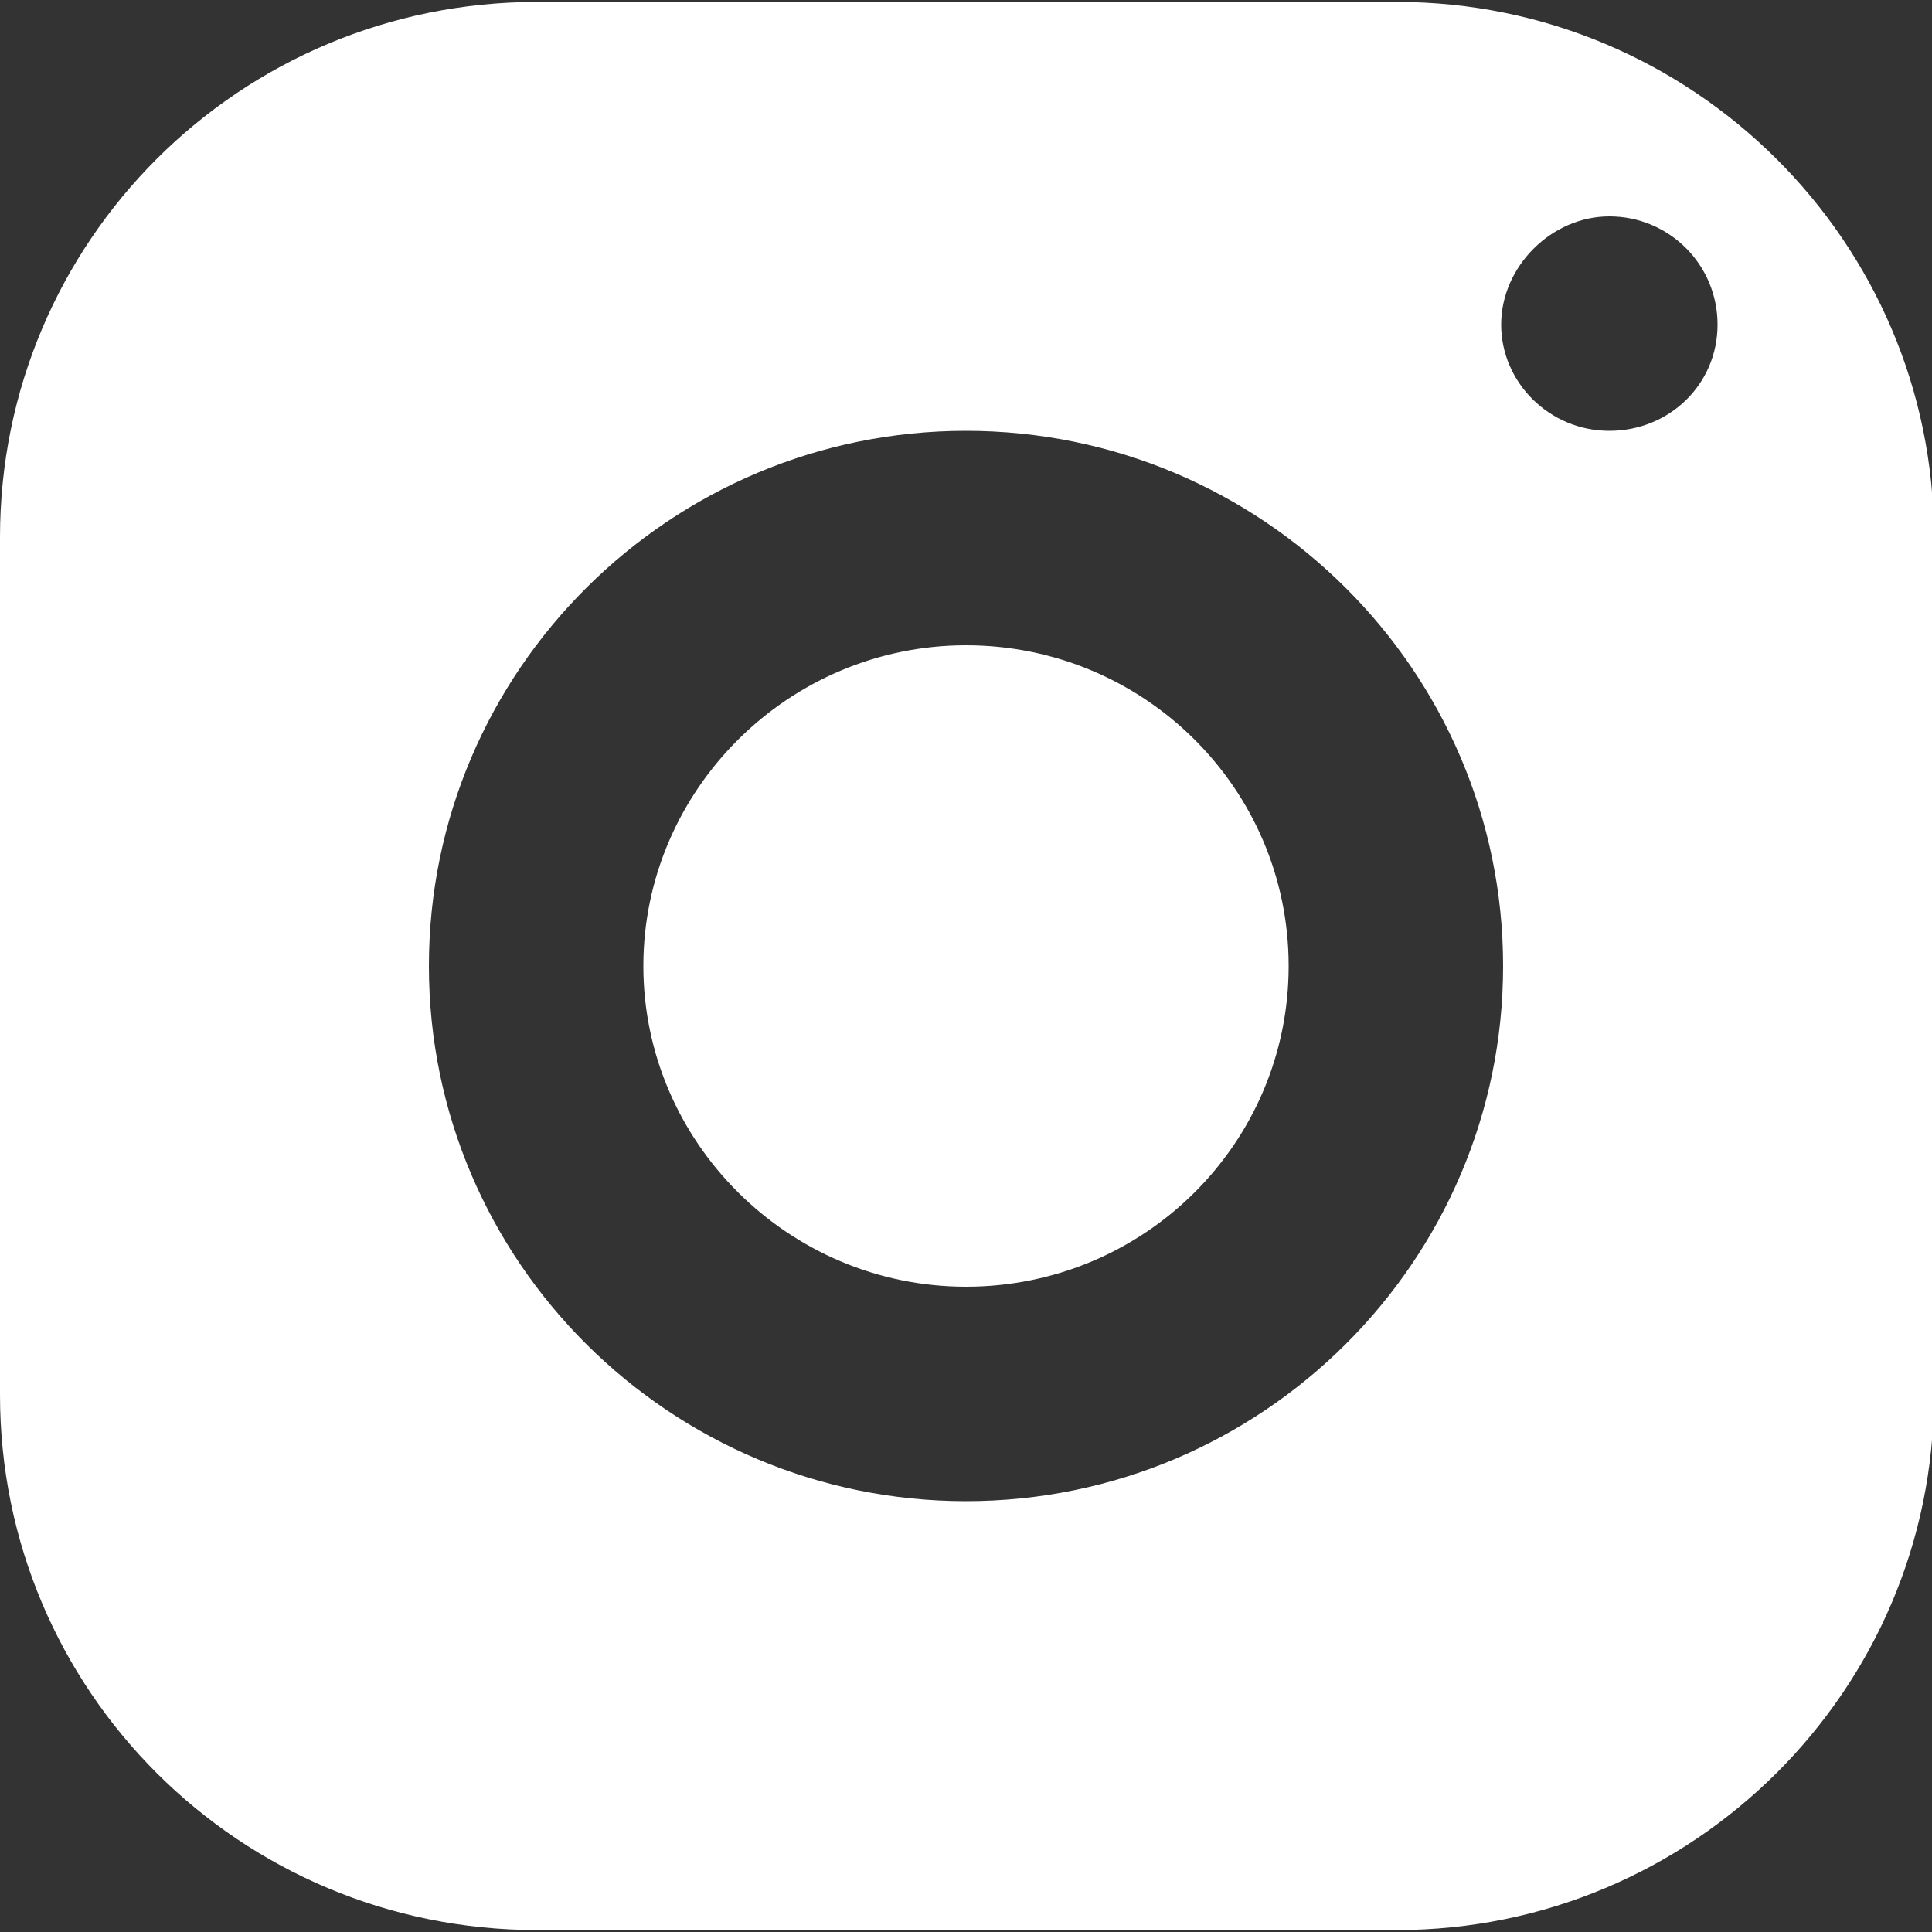 <?xml version="1.0" encoding="utf-8"?>
<!-- Generator: Adobe Illustrator 28.3.0, SVG Export Plug-In . SVG Version: 6.00 Build 0)  -->
<svg version="1.1" id="Layer_1" xmlns="http://www.w3.org/2000/svg" xmlns:xlink="http://www.w3.org/1999/xlink" x="0px" y="0px"
	 viewBox="0 0 100 100" style="enable-background:new 0 0 100 100;" xml:space="preserve">
<rect x="0" y="0" width="100" height="100" fill="#333333" stroke="none"/>
<style type="text/css">
	.st0{fill:#FFFFFF;}
</style>
<path class="st0" d="M50,33.4c-9.2,0-16.7,7.5-16.7,16.6S40.8,66.6,50,66.6S66.7,59.2,66.7,50S59.2,33.4,50,33.4 M50,22.3
	c15.3,0,27.8,12.4,27.8,27.7S65.3,77.7,50,77.7S22.2,65.3,22.2,50S34.7,22.3,50,22.3 M83.3,11.2c3.1,0,5.6,2.5,5.6,5.6
	s-2.5,5.5-5.6,5.5s-5.6-2.5-5.6-5.5S80.3,11.2,83.3,11.2 M27.8,0.1C12.4,0.1,0,12.5,0,27.8v44.4c0,15.3,12.4,27.7,27.8,27.7h44.5
	c15.3,0,27.8-12.4,27.8-27.7V27.8c0-15.3-12.5-27.7-27.8-27.7H27.8z"/>
</svg>
